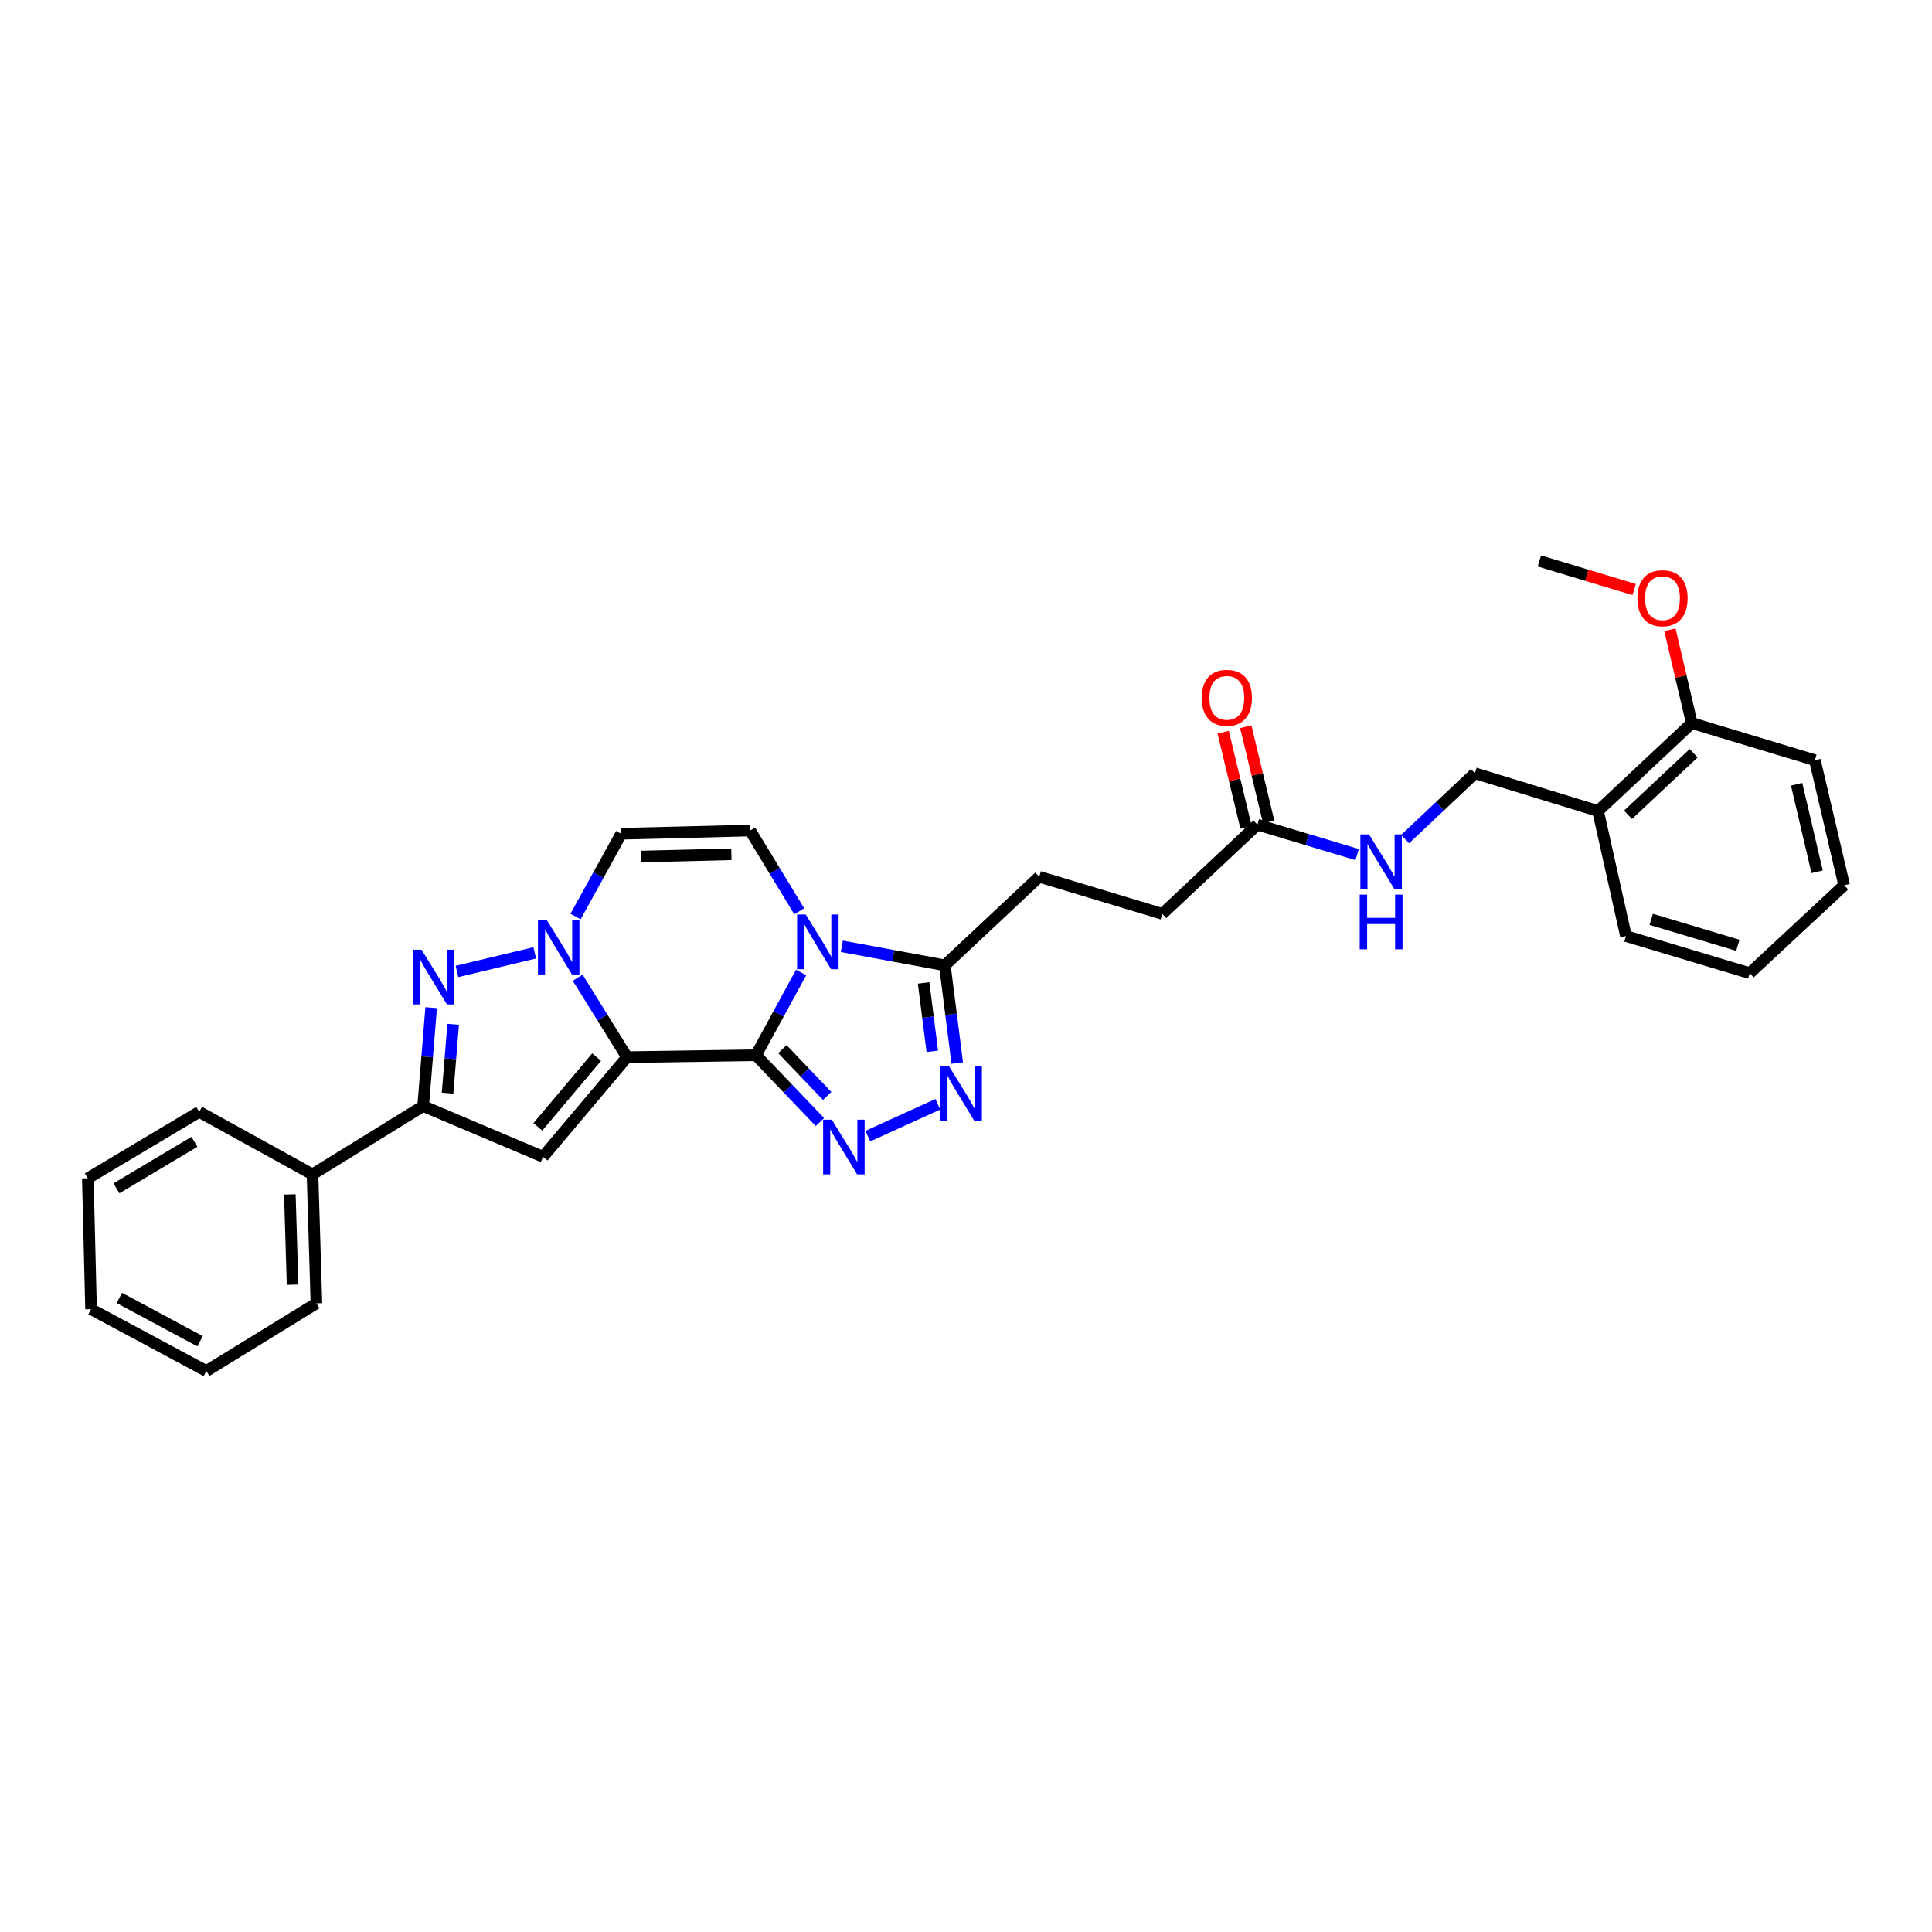 <?xml version='1.0' encoding='iso-8859-1'?>
<svg version='1.1' baseProfile='full'
              xmlns='http://www.w3.org/2000/svg'
                      xmlns:rdkit='http://www.rdkit.org/xml'
                      xmlns:xlink='http://www.w3.org/1999/xlink'
                  xml:space='preserve'
width='1000px' height='1000px' viewBox='0 0 1000 1000'>
<!-- END OF HEADER -->
<rect style='opacity:1.0;fill:#FFFFFF;stroke:none' width='1000' height='1000' x='0' y='0'> </rect>
<path class='bond-0' d='M 324.543,547.186 L 391.304,546.176' style='fill:none;fill-rule:evenodd;stroke:#000000;stroke-width:6px;stroke-linecap:butt;stroke-linejoin:miter;stroke-opacity:1' />
<path class='bond-2' d='M 324.543,547.186 L 311.777,526.624' style='fill:none;fill-rule:evenodd;stroke:#000000;stroke-width:6px;stroke-linecap:butt;stroke-linejoin:miter;stroke-opacity:1' />
<path class='bond-2' d='M 311.777,526.624 L 299.01,506.062' style='fill:none;fill-rule:evenodd;stroke:#0000FF;stroke-width:6px;stroke-linecap:butt;stroke-linejoin:miter;stroke-opacity:1' />
<path class='bond-4' d='M 324.543,547.186 L 281.077,598.747' style='fill:none;fill-rule:evenodd;stroke:#000000;stroke-width:6px;stroke-linecap:butt;stroke-linejoin:miter;stroke-opacity:1' />
<path class='bond-4' d='M 308.816,547.158 L 278.389,583.251' style='fill:none;fill-rule:evenodd;stroke:#000000;stroke-width:6px;stroke-linecap:butt;stroke-linejoin:miter;stroke-opacity:1' />
<path class='bond-1' d='M 391.304,546.176 L 402.989,524.761' style='fill:none;fill-rule:evenodd;stroke:#000000;stroke-width:6px;stroke-linecap:butt;stroke-linejoin:miter;stroke-opacity:1' />
<path class='bond-1' d='M 402.989,524.761 L 414.673,503.347' style='fill:none;fill-rule:evenodd;stroke:#0000FF;stroke-width:6px;stroke-linecap:butt;stroke-linejoin:miter;stroke-opacity:1' />
<path class='bond-3' d='M 391.304,546.176 L 407.855,563.472' style='fill:none;fill-rule:evenodd;stroke:#000000;stroke-width:6px;stroke-linecap:butt;stroke-linejoin:miter;stroke-opacity:1' />
<path class='bond-3' d='M 407.855,563.472 L 424.406,580.767' style='fill:none;fill-rule:evenodd;stroke:#0000FF;stroke-width:6px;stroke-linecap:butt;stroke-linejoin:miter;stroke-opacity:1' />
<path class='bond-3' d='M 404.97,543.039 L 416.556,555.146' style='fill:none;fill-rule:evenodd;stroke:#000000;stroke-width:6px;stroke-linecap:butt;stroke-linejoin:miter;stroke-opacity:1' />
<path class='bond-3' d='M 416.556,555.146 L 428.141,567.253' style='fill:none;fill-rule:evenodd;stroke:#0000FF;stroke-width:6px;stroke-linecap:butt;stroke-linejoin:miter;stroke-opacity:1' />
<path class='bond-8' d='M 435.722,489.809 L 462.385,494.734' style='fill:none;fill-rule:evenodd;stroke:#0000FF;stroke-width:6px;stroke-linecap:butt;stroke-linejoin:miter;stroke-opacity:1' />
<path class='bond-8' d='M 462.385,494.734 L 489.048,499.659' style='fill:none;fill-rule:evenodd;stroke:#000000;stroke-width:6px;stroke-linecap:butt;stroke-linejoin:miter;stroke-opacity:1' />
<path class='bond-32' d='M 413.675,471.67 L 400.971,450.778' style='fill:none;fill-rule:evenodd;stroke:#0000FF;stroke-width:6px;stroke-linecap:butt;stroke-linejoin:miter;stroke-opacity:1' />
<path class='bond-32' d='M 400.971,450.778 L 388.267,429.887' style='fill:none;fill-rule:evenodd;stroke:#000000;stroke-width:6px;stroke-linecap:butt;stroke-linejoin:miter;stroke-opacity:1' />
<path class='bond-5' d='M 276.775,493.196 L 236.542,502.832' style='fill:none;fill-rule:evenodd;stroke:#0000FF;stroke-width:6px;stroke-linecap:butt;stroke-linejoin:miter;stroke-opacity:1' />
<path class='bond-10' d='M 297.911,474.391 L 309.722,452.975' style='fill:none;fill-rule:evenodd;stroke:#0000FF;stroke-width:6px;stroke-linecap:butt;stroke-linejoin:miter;stroke-opacity:1' />
<path class='bond-10' d='M 309.722,452.975 L 321.532,431.559' style='fill:none;fill-rule:evenodd;stroke:#000000;stroke-width:6px;stroke-linecap:butt;stroke-linejoin:miter;stroke-opacity:1' />
<path class='bond-6' d='M 449.198,588.058 L 485.418,571.562' style='fill:none;fill-rule:evenodd;stroke:#0000FF;stroke-width:6px;stroke-linecap:butt;stroke-linejoin:miter;stroke-opacity:1' />
<path class='bond-7' d='M 281.077,598.747 L 219.032,572.488' style='fill:none;fill-rule:evenodd;stroke:#000000;stroke-width:6px;stroke-linecap:butt;stroke-linejoin:miter;stroke-opacity:1' />
<path class='bond-31' d='M 223.171,521.561 L 221.101,547.025' style='fill:none;fill-rule:evenodd;stroke:#0000FF;stroke-width:6px;stroke-linecap:butt;stroke-linejoin:miter;stroke-opacity:1' />
<path class='bond-31' d='M 221.101,547.025 L 219.032,572.488' style='fill:none;fill-rule:evenodd;stroke:#000000;stroke-width:6px;stroke-linecap:butt;stroke-linejoin:miter;stroke-opacity:1' />
<path class='bond-31' d='M 234.553,530.176 L 233.104,548' style='fill:none;fill-rule:evenodd;stroke:#0000FF;stroke-width:6px;stroke-linecap:butt;stroke-linejoin:miter;stroke-opacity:1' />
<path class='bond-31' d='M 233.104,548 L 231.655,565.825' style='fill:none;fill-rule:evenodd;stroke:#000000;stroke-width:6px;stroke-linecap:butt;stroke-linejoin:miter;stroke-opacity:1' />
<path class='bond-33' d='M 495.473,550.232 L 492.261,524.945' style='fill:none;fill-rule:evenodd;stroke:#0000FF;stroke-width:6px;stroke-linecap:butt;stroke-linejoin:miter;stroke-opacity:1' />
<path class='bond-33' d='M 492.261,524.945 L 489.048,499.659' style='fill:none;fill-rule:evenodd;stroke:#000000;stroke-width:6px;stroke-linecap:butt;stroke-linejoin:miter;stroke-opacity:1' />
<path class='bond-33' d='M 482.563,544.164 L 480.314,526.463' style='fill:none;fill-rule:evenodd;stroke:#0000FF;stroke-width:6px;stroke-linecap:butt;stroke-linejoin:miter;stroke-opacity:1' />
<path class='bond-33' d='M 480.314,526.463 L 478.066,508.762' style='fill:none;fill-rule:evenodd;stroke:#000000;stroke-width:6px;stroke-linecap:butt;stroke-linejoin:miter;stroke-opacity:1' />
<path class='bond-14' d='M 219.032,572.488 L 161.75,607.853' style='fill:none;fill-rule:evenodd;stroke:#000000;stroke-width:6px;stroke-linecap:butt;stroke-linejoin:miter;stroke-opacity:1' />
<path class='bond-15' d='M 489.048,499.659 L 537.913,453.824' style='fill:none;fill-rule:evenodd;stroke:#000000;stroke-width:6px;stroke-linecap:butt;stroke-linejoin:miter;stroke-opacity:1' />
<path class='bond-9' d='M 388.267,429.887 L 321.532,431.559' style='fill:none;fill-rule:evenodd;stroke:#000000;stroke-width:6px;stroke-linecap:butt;stroke-linejoin:miter;stroke-opacity:1' />
<path class='bond-9' d='M 378.559,442.176 L 331.844,443.347' style='fill:none;fill-rule:evenodd;stroke:#000000;stroke-width:6px;stroke-linecap:butt;stroke-linejoin:miter;stroke-opacity:1' />
<path class='bond-11' d='M 650.824,426.849 L 601.631,473.025' style='fill:none;fill-rule:evenodd;stroke:#000000;stroke-width:6px;stroke-linecap:butt;stroke-linejoin:miter;stroke-opacity:1' />
<path class='bond-13' d='M 650.824,426.849 L 676.641,434.589' style='fill:none;fill-rule:evenodd;stroke:#000000;stroke-width:6px;stroke-linecap:butt;stroke-linejoin:miter;stroke-opacity:1' />
<path class='bond-13' d='M 676.641,434.589 L 702.458,442.329' style='fill:none;fill-rule:evenodd;stroke:#0000FF;stroke-width:6px;stroke-linecap:butt;stroke-linejoin:miter;stroke-opacity:1' />
<path class='bond-18' d='M 656.678,425.44 L 650.747,400.803' style='fill:none;fill-rule:evenodd;stroke:#000000;stroke-width:6px;stroke-linecap:butt;stroke-linejoin:miter;stroke-opacity:1' />
<path class='bond-18' d='M 650.747,400.803 L 644.816,376.166' style='fill:none;fill-rule:evenodd;stroke:#FF0000;stroke-width:6px;stroke-linecap:butt;stroke-linejoin:miter;stroke-opacity:1' />
<path class='bond-18' d='M 644.97,428.259 L 639.039,403.621' style='fill:none;fill-rule:evenodd;stroke:#000000;stroke-width:6px;stroke-linecap:butt;stroke-linejoin:miter;stroke-opacity:1' />
<path class='bond-18' d='M 639.039,403.621 L 633.108,378.984' style='fill:none;fill-rule:evenodd;stroke:#FF0000;stroke-width:6px;stroke-linecap:butt;stroke-linejoin:miter;stroke-opacity:1' />
<path class='bond-12' d='M 827.144,419.785 L 763.42,400.242' style='fill:none;fill-rule:evenodd;stroke:#000000;stroke-width:6px;stroke-linecap:butt;stroke-linejoin:miter;stroke-opacity:1' />
<path class='bond-17' d='M 827.144,419.785 L 875.668,374.278' style='fill:none;fill-rule:evenodd;stroke:#000000;stroke-width:6px;stroke-linecap:butt;stroke-linejoin:miter;stroke-opacity:1' />
<path class='bond-17' d='M 842.66,421.742 L 876.627,389.888' style='fill:none;fill-rule:evenodd;stroke:#000000;stroke-width:6px;stroke-linecap:butt;stroke-linejoin:miter;stroke-opacity:1' />
<path class='bond-21' d='M 827.144,419.785 L 841.602,484.506' style='fill:none;fill-rule:evenodd;stroke:#000000;stroke-width:6px;stroke-linecap:butt;stroke-linejoin:miter;stroke-opacity:1' />
<path class='bond-16' d='M 727.278,434.343 L 745.349,417.293' style='fill:none;fill-rule:evenodd;stroke:#0000FF;stroke-width:6px;stroke-linecap:butt;stroke-linejoin:miter;stroke-opacity:1' />
<path class='bond-16' d='M 745.349,417.293 L 763.42,400.242' style='fill:none;fill-rule:evenodd;stroke:#000000;stroke-width:6px;stroke-linecap:butt;stroke-linejoin:miter;stroke-opacity:1' />
<path class='bond-22' d='M 161.75,607.853 L 163.777,674.614' style='fill:none;fill-rule:evenodd;stroke:#000000;stroke-width:6px;stroke-linecap:butt;stroke-linejoin:miter;stroke-opacity:1' />
<path class='bond-22' d='M 150.018,618.232 L 151.437,664.965' style='fill:none;fill-rule:evenodd;stroke:#000000;stroke-width:6px;stroke-linecap:butt;stroke-linejoin:miter;stroke-opacity:1' />
<path class='bond-23' d='M 161.75,607.853 L 103.111,575.499' style='fill:none;fill-rule:evenodd;stroke:#000000;stroke-width:6px;stroke-linecap:butt;stroke-linejoin:miter;stroke-opacity:1' />
<path class='bond-19' d='M 537.913,453.824 L 601.631,473.025' style='fill:none;fill-rule:evenodd;stroke:#000000;stroke-width:6px;stroke-linecap:butt;stroke-linejoin:miter;stroke-opacity:1' />
<path class='bond-20' d='M 875.668,374.278 L 870.011,350.128' style='fill:none;fill-rule:evenodd;stroke:#000000;stroke-width:6px;stroke-linecap:butt;stroke-linejoin:miter;stroke-opacity:1' />
<path class='bond-20' d='M 870.011,350.128 L 864.355,325.979' style='fill:none;fill-rule:evenodd;stroke:#FF0000;stroke-width:6px;stroke-linecap:butt;stroke-linejoin:miter;stroke-opacity:1' />
<path class='bond-24' d='M 875.668,374.278 L 939.385,393.479' style='fill:none;fill-rule:evenodd;stroke:#000000;stroke-width:6px;stroke-linecap:butt;stroke-linejoin:miter;stroke-opacity:1' />
<path class='bond-25' d='M 845.844,305.138 L 821.317,297.747' style='fill:none;fill-rule:evenodd;stroke:#FF0000;stroke-width:6px;stroke-linecap:butt;stroke-linejoin:miter;stroke-opacity:1' />
<path class='bond-25' d='M 821.317,297.747 L 796.791,290.356' style='fill:none;fill-rule:evenodd;stroke:#000000;stroke-width:6px;stroke-linecap:butt;stroke-linejoin:miter;stroke-opacity:1' />
<path class='bond-26' d='M 841.602,484.506 L 905.653,503.706' style='fill:none;fill-rule:evenodd;stroke:#000000;stroke-width:6px;stroke-linecap:butt;stroke-linejoin:miter;stroke-opacity:1' />
<path class='bond-26' d='M 854.667,475.85 L 899.504,489.291' style='fill:none;fill-rule:evenodd;stroke:#000000;stroke-width:6px;stroke-linecap:butt;stroke-linejoin:miter;stroke-opacity:1' />
<path class='bond-29' d='M 163.777,674.614 L 106.804,709.644' style='fill:none;fill-rule:evenodd;stroke:#000000;stroke-width:6px;stroke-linecap:butt;stroke-linejoin:miter;stroke-opacity:1' />
<path class='bond-27' d='M 103.111,575.499 L 45.455,609.887' style='fill:none;fill-rule:evenodd;stroke:#000000;stroke-width:6px;stroke-linecap:butt;stroke-linejoin:miter;stroke-opacity:1' />
<path class='bond-27' d='M 100.631,591 L 60.272,615.071' style='fill:none;fill-rule:evenodd;stroke:#000000;stroke-width:6px;stroke-linecap:butt;stroke-linejoin:miter;stroke-opacity:1' />
<path class='bond-35' d='M 939.385,393.479 L 954.545,458.213' style='fill:none;fill-rule:evenodd;stroke:#000000;stroke-width:6px;stroke-linecap:butt;stroke-linejoin:miter;stroke-opacity:1' />
<path class='bond-35' d='M 929.934,405.935 L 940.546,451.249' style='fill:none;fill-rule:evenodd;stroke:#000000;stroke-width:6px;stroke-linecap:butt;stroke-linejoin:miter;stroke-opacity:1' />
<path class='bond-28' d='M 905.653,503.706 L 954.545,458.213' style='fill:none;fill-rule:evenodd;stroke:#000000;stroke-width:6px;stroke-linecap:butt;stroke-linejoin:miter;stroke-opacity:1' />
<path class='bond-30' d='M 45.455,609.887 L 47.134,677.625' style='fill:none;fill-rule:evenodd;stroke:#000000;stroke-width:6px;stroke-linecap:butt;stroke-linejoin:miter;stroke-opacity:1' />
<path class='bond-34' d='M 106.804,709.644 L 47.134,677.625' style='fill:none;fill-rule:evenodd;stroke:#000000;stroke-width:6px;stroke-linecap:butt;stroke-linejoin:miter;stroke-opacity:1' />
<path class='bond-34' d='M 103.547,694.23 L 61.778,671.817' style='fill:none;fill-rule:evenodd;stroke:#000000;stroke-width:6px;stroke-linecap:butt;stroke-linejoin:miter;stroke-opacity:1' />
<path  class='atom-2' d='M 417.05 473.356
L 426.33 488.356
Q 427.25 489.836, 428.73 492.516
Q 430.21 495.196, 430.29 495.356
L 430.29 473.356
L 434.05 473.356
L 434.05 501.676
L 430.17 501.676
L 420.21 485.276
Q 419.05 483.356, 417.81 481.156
Q 416.61 478.956, 416.25 478.276
L 416.25 501.676
L 412.57 501.676
L 412.57 473.356
L 417.05 473.356
' fill='#0000FF'/>
<path  class='atom-3' d='M 282.918 476.066
L 292.198 491.066
Q 293.118 492.546, 294.598 495.226
Q 296.078 497.906, 296.158 498.066
L 296.158 476.066
L 299.918 476.066
L 299.918 504.386
L 296.038 504.386
L 286.078 487.986
Q 284.918 486.066, 283.678 483.866
Q 282.478 481.666, 282.118 480.986
L 282.118 504.386
L 278.438 504.386
L 278.438 476.066
L 282.918 476.066
' fill='#0000FF'/>
<path  class='atom-4' d='M 430.531 579.55
L 439.811 594.55
Q 440.731 596.03, 442.211 598.71
Q 443.691 601.39, 443.771 601.55
L 443.771 579.55
L 447.531 579.55
L 447.531 607.87
L 443.651 607.87
L 433.691 591.47
Q 432.531 589.55, 431.291 587.35
Q 430.091 585.15, 429.731 584.47
L 429.731 607.87
L 426.051 607.87
L 426.051 579.55
L 430.531 579.55
' fill='#0000FF'/>
<path  class='atom-6' d='M 218.197 491.567
L 227.477 506.567
Q 228.397 508.047, 229.877 510.727
Q 231.357 513.407, 231.437 513.567
L 231.437 491.567
L 235.197 491.567
L 235.197 519.887
L 231.317 519.887
L 221.357 503.487
Q 220.197 501.567, 218.957 499.367
Q 217.757 497.167, 217.397 496.487
L 217.397 519.887
L 213.717 519.887
L 213.717 491.567
L 218.197 491.567
' fill='#0000FF'/>
<path  class='atom-7' d='M 491.224 551.906
L 500.504 566.906
Q 501.424 568.386, 502.904 571.066
Q 504.384 573.746, 504.464 573.906
L 504.464 551.906
L 508.224 551.906
L 508.224 580.226
L 504.344 580.226
L 494.384 563.826
Q 493.224 561.906, 491.984 559.706
Q 490.784 557.506, 490.424 556.826
L 490.424 580.226
L 486.744 580.226
L 486.744 551.906
L 491.224 551.906
' fill='#0000FF'/>
<path  class='atom-14' d='M 708.609 431.89
L 717.889 446.89
Q 718.809 448.37, 720.289 451.05
Q 721.769 453.73, 721.849 453.89
L 721.849 431.89
L 725.609 431.89
L 725.609 460.21
L 721.729 460.21
L 711.769 443.81
Q 710.609 441.89, 709.369 439.69
Q 708.169 437.49, 707.809 436.81
L 707.809 460.21
L 704.129 460.21
L 704.129 431.89
L 708.609 431.89
' fill='#0000FF'/>
<path  class='atom-14' d='M 703.789 463.042
L 707.629 463.042
L 707.629 475.082
L 722.109 475.082
L 722.109 463.042
L 725.949 463.042
L 725.949 491.362
L 722.109 491.362
L 722.109 478.282
L 707.629 478.282
L 707.629 491.362
L 703.789 491.362
L 703.789 463.042
' fill='#0000FF'/>
<path  class='atom-19' d='M 622.002 361.205
Q 622.002 354.405, 625.362 350.605
Q 628.722 346.805, 635.002 346.805
Q 641.282 346.805, 644.642 350.605
Q 648.002 354.405, 648.002 361.205
Q 648.002 368.085, 644.602 372.005
Q 641.202 375.885, 635.002 375.885
Q 628.762 375.885, 625.362 372.005
Q 622.002 368.125, 622.002 361.205
M 635.002 372.685
Q 639.322 372.685, 641.642 369.805
Q 644.002 366.885, 644.002 361.205
Q 644.002 355.645, 641.642 352.845
Q 639.322 350.005, 635.002 350.005
Q 630.682 350.005, 628.322 352.805
Q 626.002 355.605, 626.002 361.205
Q 626.002 366.925, 628.322 369.805
Q 630.682 372.685, 635.002 372.685
' fill='#FF0000'/>
<path  class='atom-21' d='M 847.508 309.637
Q 847.508 302.837, 850.868 299.037
Q 854.228 295.237, 860.508 295.237
Q 866.788 295.237, 870.148 299.037
Q 873.508 302.837, 873.508 309.637
Q 873.508 316.517, 870.108 320.437
Q 866.708 324.317, 860.508 324.317
Q 854.268 324.317, 850.868 320.437
Q 847.508 316.557, 847.508 309.637
M 860.508 321.117
Q 864.828 321.117, 867.148 318.237
Q 869.508 315.317, 869.508 309.637
Q 869.508 304.077, 867.148 301.277
Q 864.828 298.437, 860.508 298.437
Q 856.188 298.437, 853.828 301.237
Q 851.508 304.037, 851.508 309.637
Q 851.508 315.357, 853.828 318.237
Q 856.188 321.117, 860.508 321.117
' fill='#FF0000'/>
</svg>
